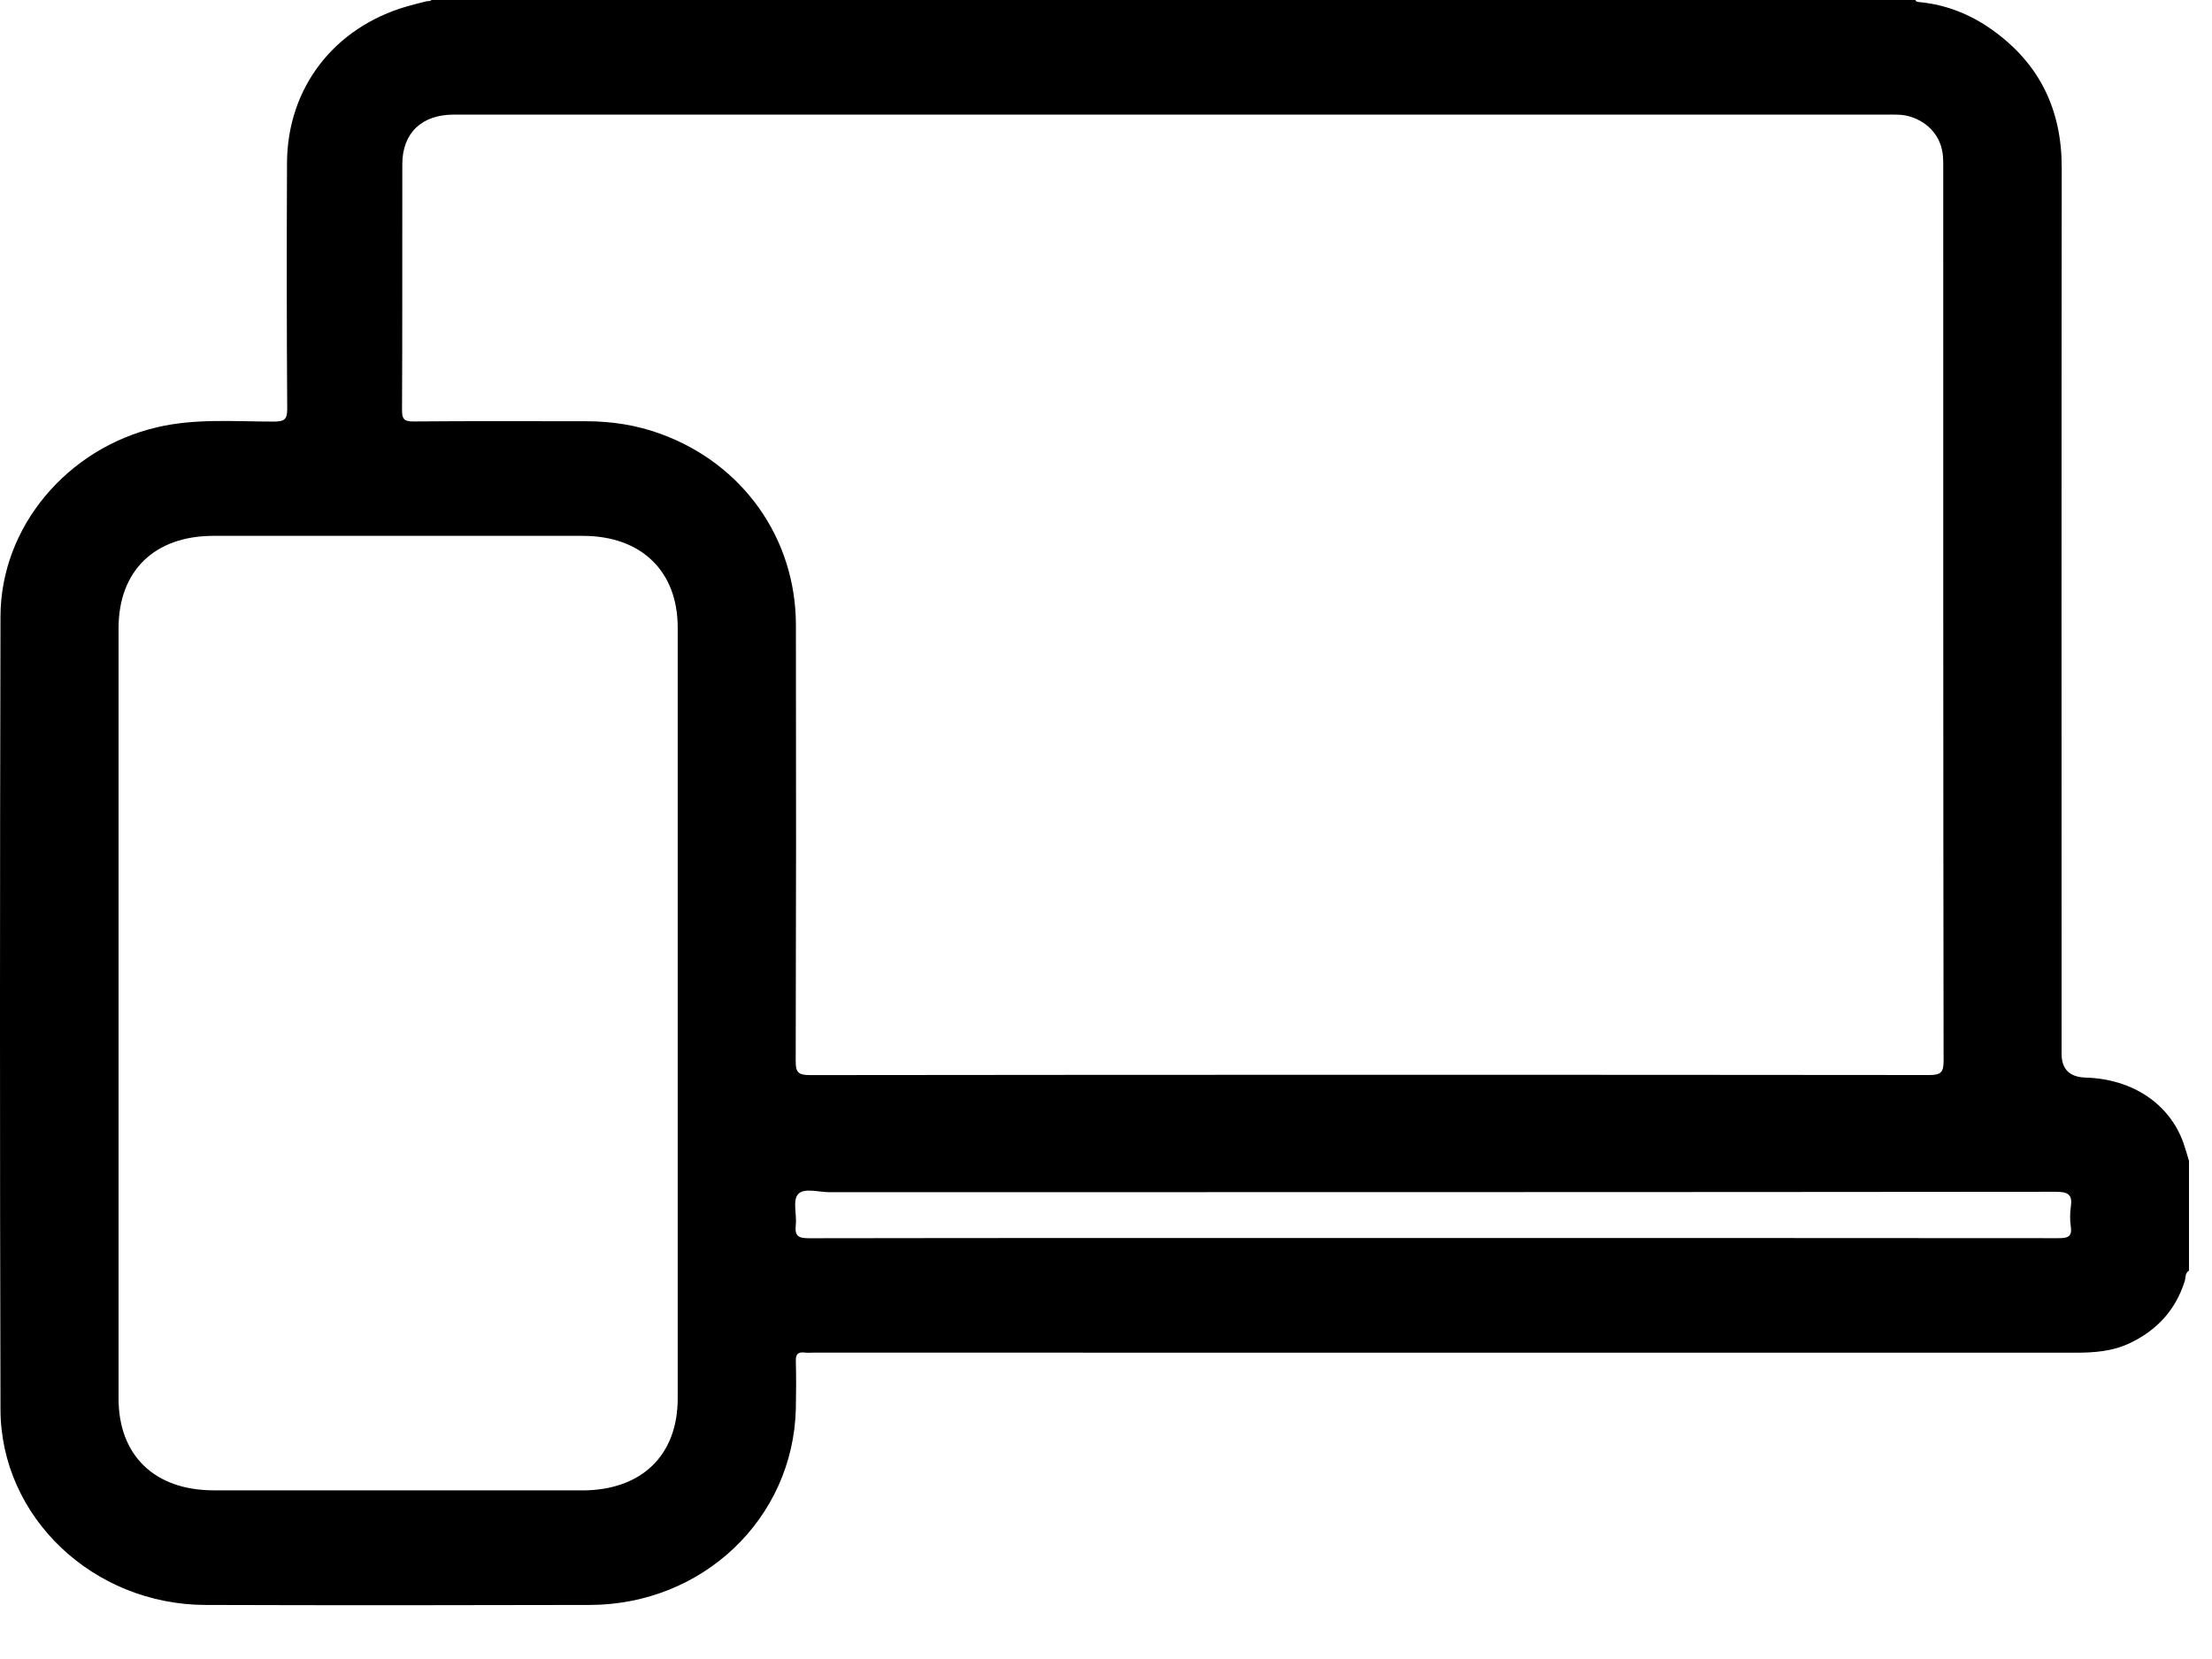 <svg width="32" height="24" viewBox="0 0 32 24" fill="none" xmlns="http://www.w3.org/2000/svg">
<path d="M6.172 0.018C6.078 0.042 5.983 0.065 5.889 0.092C4.832 0.397 4.157 1.271 4.152 2.357C4.147 3.543 4.147 4.73 4.155 5.916C4.156 6.075 4.108 6.098 3.957 6.099C3.395 6.099 2.829 6.05 2.272 6.181C0.97 6.486 0.01 7.622 0.007 8.919C-0.002 12.742 -0.003 16.566 0.007 20.39C0.011 21.949 1.348 23.213 2.971 23.218C4.825 23.224 6.679 23.223 8.533 23.218C10.168 23.214 11.473 21.968 11.513 20.383C11.518 20.153 11.519 19.923 11.513 19.692C11.51 19.594 11.541 19.554 11.643 19.567C11.684 19.573 11.726 19.568 11.767 19.568C17.853 19.568 23.938 19.568 30.023 19.569C30.293 19.569 30.557 19.55 30.804 19.434C31.204 19.246 31.474 18.95 31.605 18.535C31.621 18.484 31.607 18.418 31.667 18.382V16.793C31.64 16.706 31.616 16.618 31.586 16.532C31.383 15.965 30.846 15.608 30.171 15.589C29.94 15.582 29.824 15.467 29.824 15.245C29.824 10.973 29.821 6.702 29.826 2.43C29.828 1.594 29.511 0.92 28.812 0.426C28.502 0.206 28.152 0.067 27.765 0.03C27.741 0.028 27.718 0.026 27.709 0H6.243C6.233 0.007 6.222 0.015 6.211 0.015C6.198 0.016 6.185 0.017 6.172 0.018V0.018ZM8.422 21.56C6.645 21.56 4.869 21.56 3.093 21.56C2.237 21.56 1.715 21.056 1.715 20.23C1.715 18.37 1.715 16.511 1.715 14.652C1.715 12.798 1.715 10.944 1.715 9.09C1.715 8.26 2.232 7.753 3.086 7.752C4.868 7.751 6.65 7.751 8.433 7.752C9.276 7.753 9.803 8.261 9.804 9.075C9.805 12.794 9.805 16.513 9.804 20.232C9.804 21.056 9.278 21.561 8.422 21.561V21.56ZM29.741 17.241C29.921 17.241 29.983 17.283 29.958 17.456C29.944 17.552 29.944 17.653 29.958 17.748C29.978 17.893 29.911 17.912 29.781 17.912C26.762 17.909 23.743 17.91 20.725 17.91C17.706 17.91 14.711 17.908 11.704 17.913C11.55 17.913 11.495 17.882 11.512 17.727C11.53 17.574 11.464 17.371 11.544 17.277C11.628 17.179 11.845 17.247 12.003 17.247C17.915 17.246 23.828 17.247 29.74 17.241H29.741ZM6.565 1.658C10.035 1.657 13.506 1.658 16.976 1.658C20.411 1.658 23.846 1.658 27.281 1.658C27.399 1.658 27.518 1.651 27.634 1.687C27.904 1.771 28.084 1.982 28.107 2.254C28.113 2.323 28.112 2.392 28.112 2.461C28.112 6.757 28.111 11.053 28.117 15.349C28.117 15.517 28.075 15.552 27.905 15.552C22.509 15.547 17.113 15.547 11.717 15.553C11.538 15.553 11.511 15.505 11.511 15.346C11.517 13.244 11.518 11.142 11.514 9.04C11.512 7.785 10.746 6.71 9.558 6.277C9.209 6.149 8.848 6.094 8.477 6.094C7.645 6.093 6.814 6.09 5.982 6.097C5.846 6.098 5.816 6.062 5.816 5.934C5.822 4.748 5.818 3.562 5.82 2.375C5.821 1.926 6.098 1.658 6.565 1.658L6.565 1.658Z" fill="#0F1322" style="fill:#0F1322;fill:color(display-p3 0.059 0.074 0.133);fill-opacity:1;"/>
</svg>
